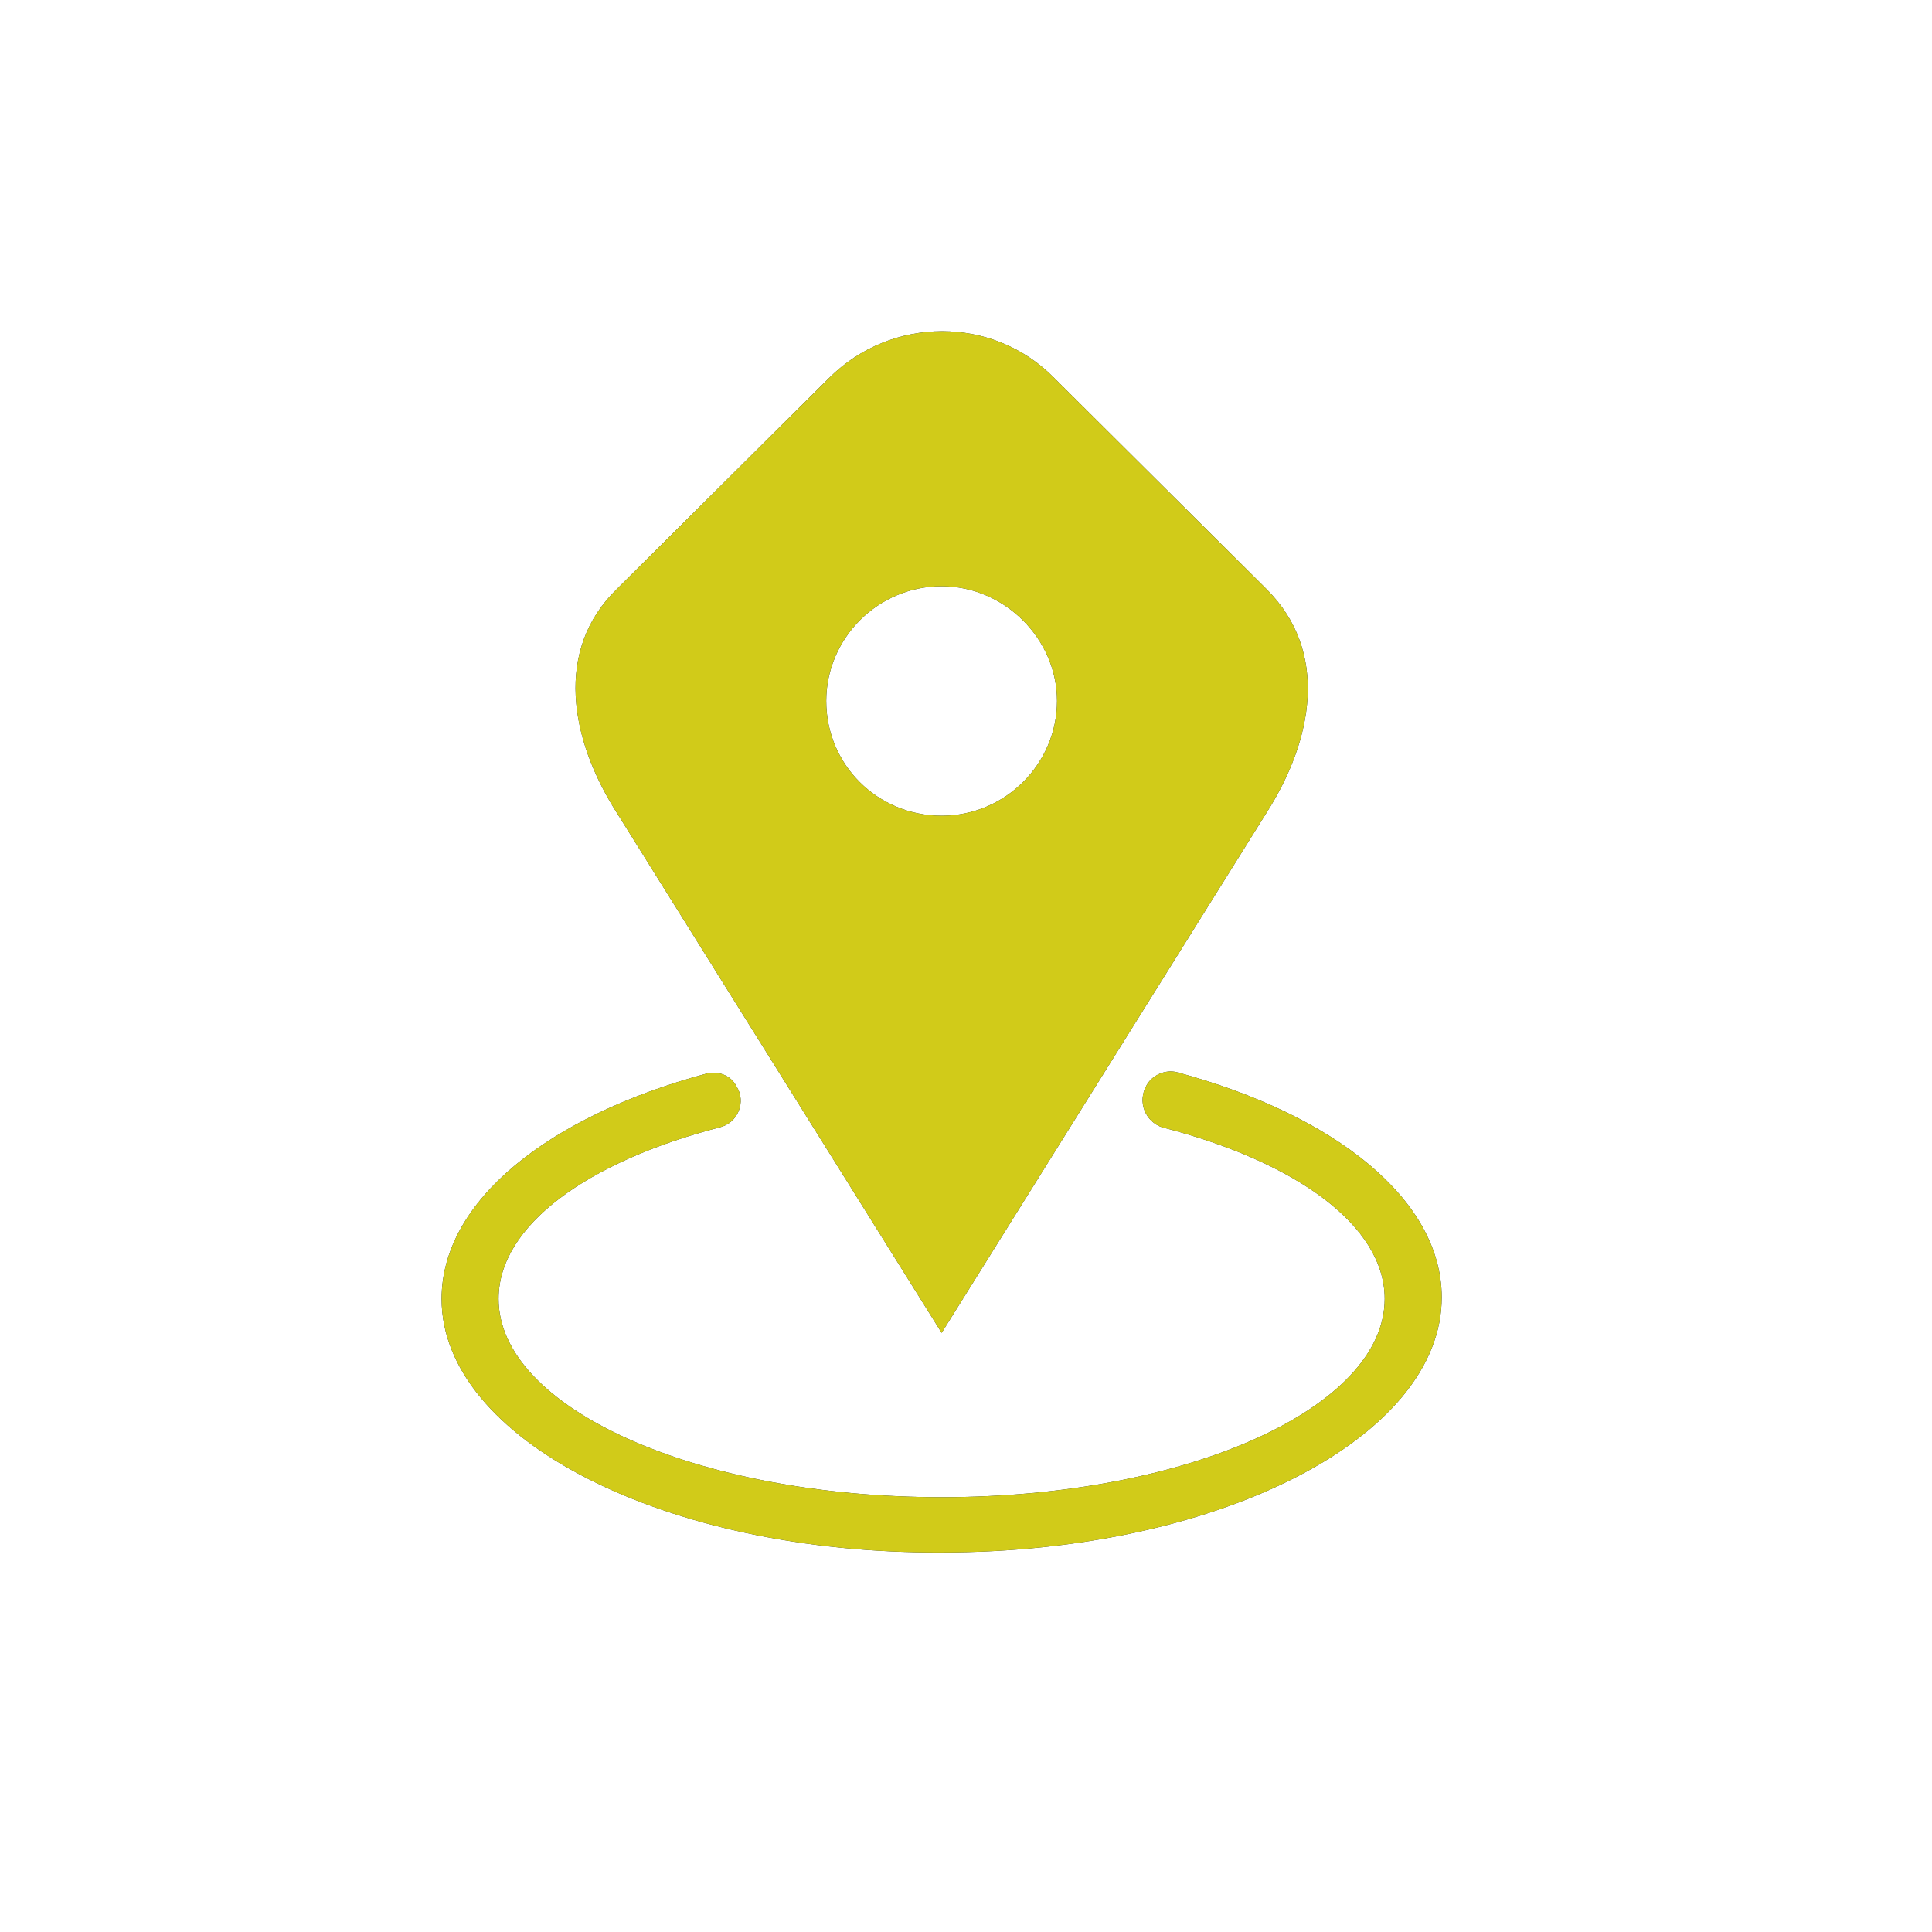 <svg width="35" height="35" viewBox="0 0 35 35" fill="none" xmlns="http://www.w3.org/2000/svg">
<path fill-rule="evenodd" clip-rule="evenodd" d="M11.175 10.671L15.02 6.847C16.155 5.718 17.988 5.718 19.098 6.847L22.943 10.671C24.079 11.801 23.795 13.392 22.943 14.726L17.059 24.146L11.175 14.726C10.323 13.392 10.039 11.775 11.175 10.671ZM20.775 19.654C20.878 19.475 21.111 19.372 21.317 19.423C24.182 20.193 26.118 21.733 26.118 23.504C26.118 26.045 22.066 28.124 17.059 28.124C12.052 28.15 8 26.071 8 23.53C8 21.759 9.936 20.219 12.8 19.449C13.007 19.398 13.239 19.475 13.342 19.68C13.523 19.962 13.368 20.347 13.033 20.424C10.658 21.04 9.032 22.195 9.032 23.53C9.032 25.506 12.62 27.123 17.059 27.123C21.498 27.123 25.085 25.506 25.085 23.53C25.085 22.195 23.459 21.04 21.059 20.424C20.75 20.322 20.595 19.962 20.775 19.654ZM17.059 14.778C18.22 14.778 19.149 13.828 19.149 12.699C19.149 11.57 18.194 10.62 17.059 10.62C15.897 10.62 14.968 11.57 14.968 12.699C14.968 13.854 15.897 14.778 17.059 14.778Z" fill="#192740"/>
<path fill-rule="evenodd" clip-rule="evenodd" d="M11.175 10.671L15.02 6.847C16.155 5.718 17.988 5.718 19.098 6.847L22.943 10.671C24.079 11.801 23.795 13.392 22.943 14.726L17.059 24.146L11.175 14.726C10.323 13.392 10.039 11.775 11.175 10.671ZM20.775 19.654C20.878 19.475 21.111 19.372 21.317 19.423C24.182 20.193 26.118 21.733 26.118 23.504C26.118 26.045 22.066 28.124 17.059 28.124C12.052 28.15 8 26.071 8 23.53C8 21.759 9.936 20.219 12.8 19.449C13.007 19.398 13.239 19.475 13.342 19.68C13.523 19.962 13.368 20.347 13.033 20.424C10.658 21.04 9.032 22.195 9.032 23.53C9.032 25.506 12.62 27.123 17.059 27.123C21.498 27.123 25.085 25.506 25.085 23.53C25.085 22.195 23.459 21.04 21.059 20.424C20.75 20.322 20.595 19.962 20.775 19.654ZM17.059 14.778C18.22 14.778 19.149 13.828 19.149 12.699C19.149 11.57 18.194 10.62 17.059 10.62C15.897 10.62 14.968 11.57 14.968 12.699C14.968 13.854 15.897 14.778 17.059 14.778Z" fill="#D1CB19"/>
</svg>
